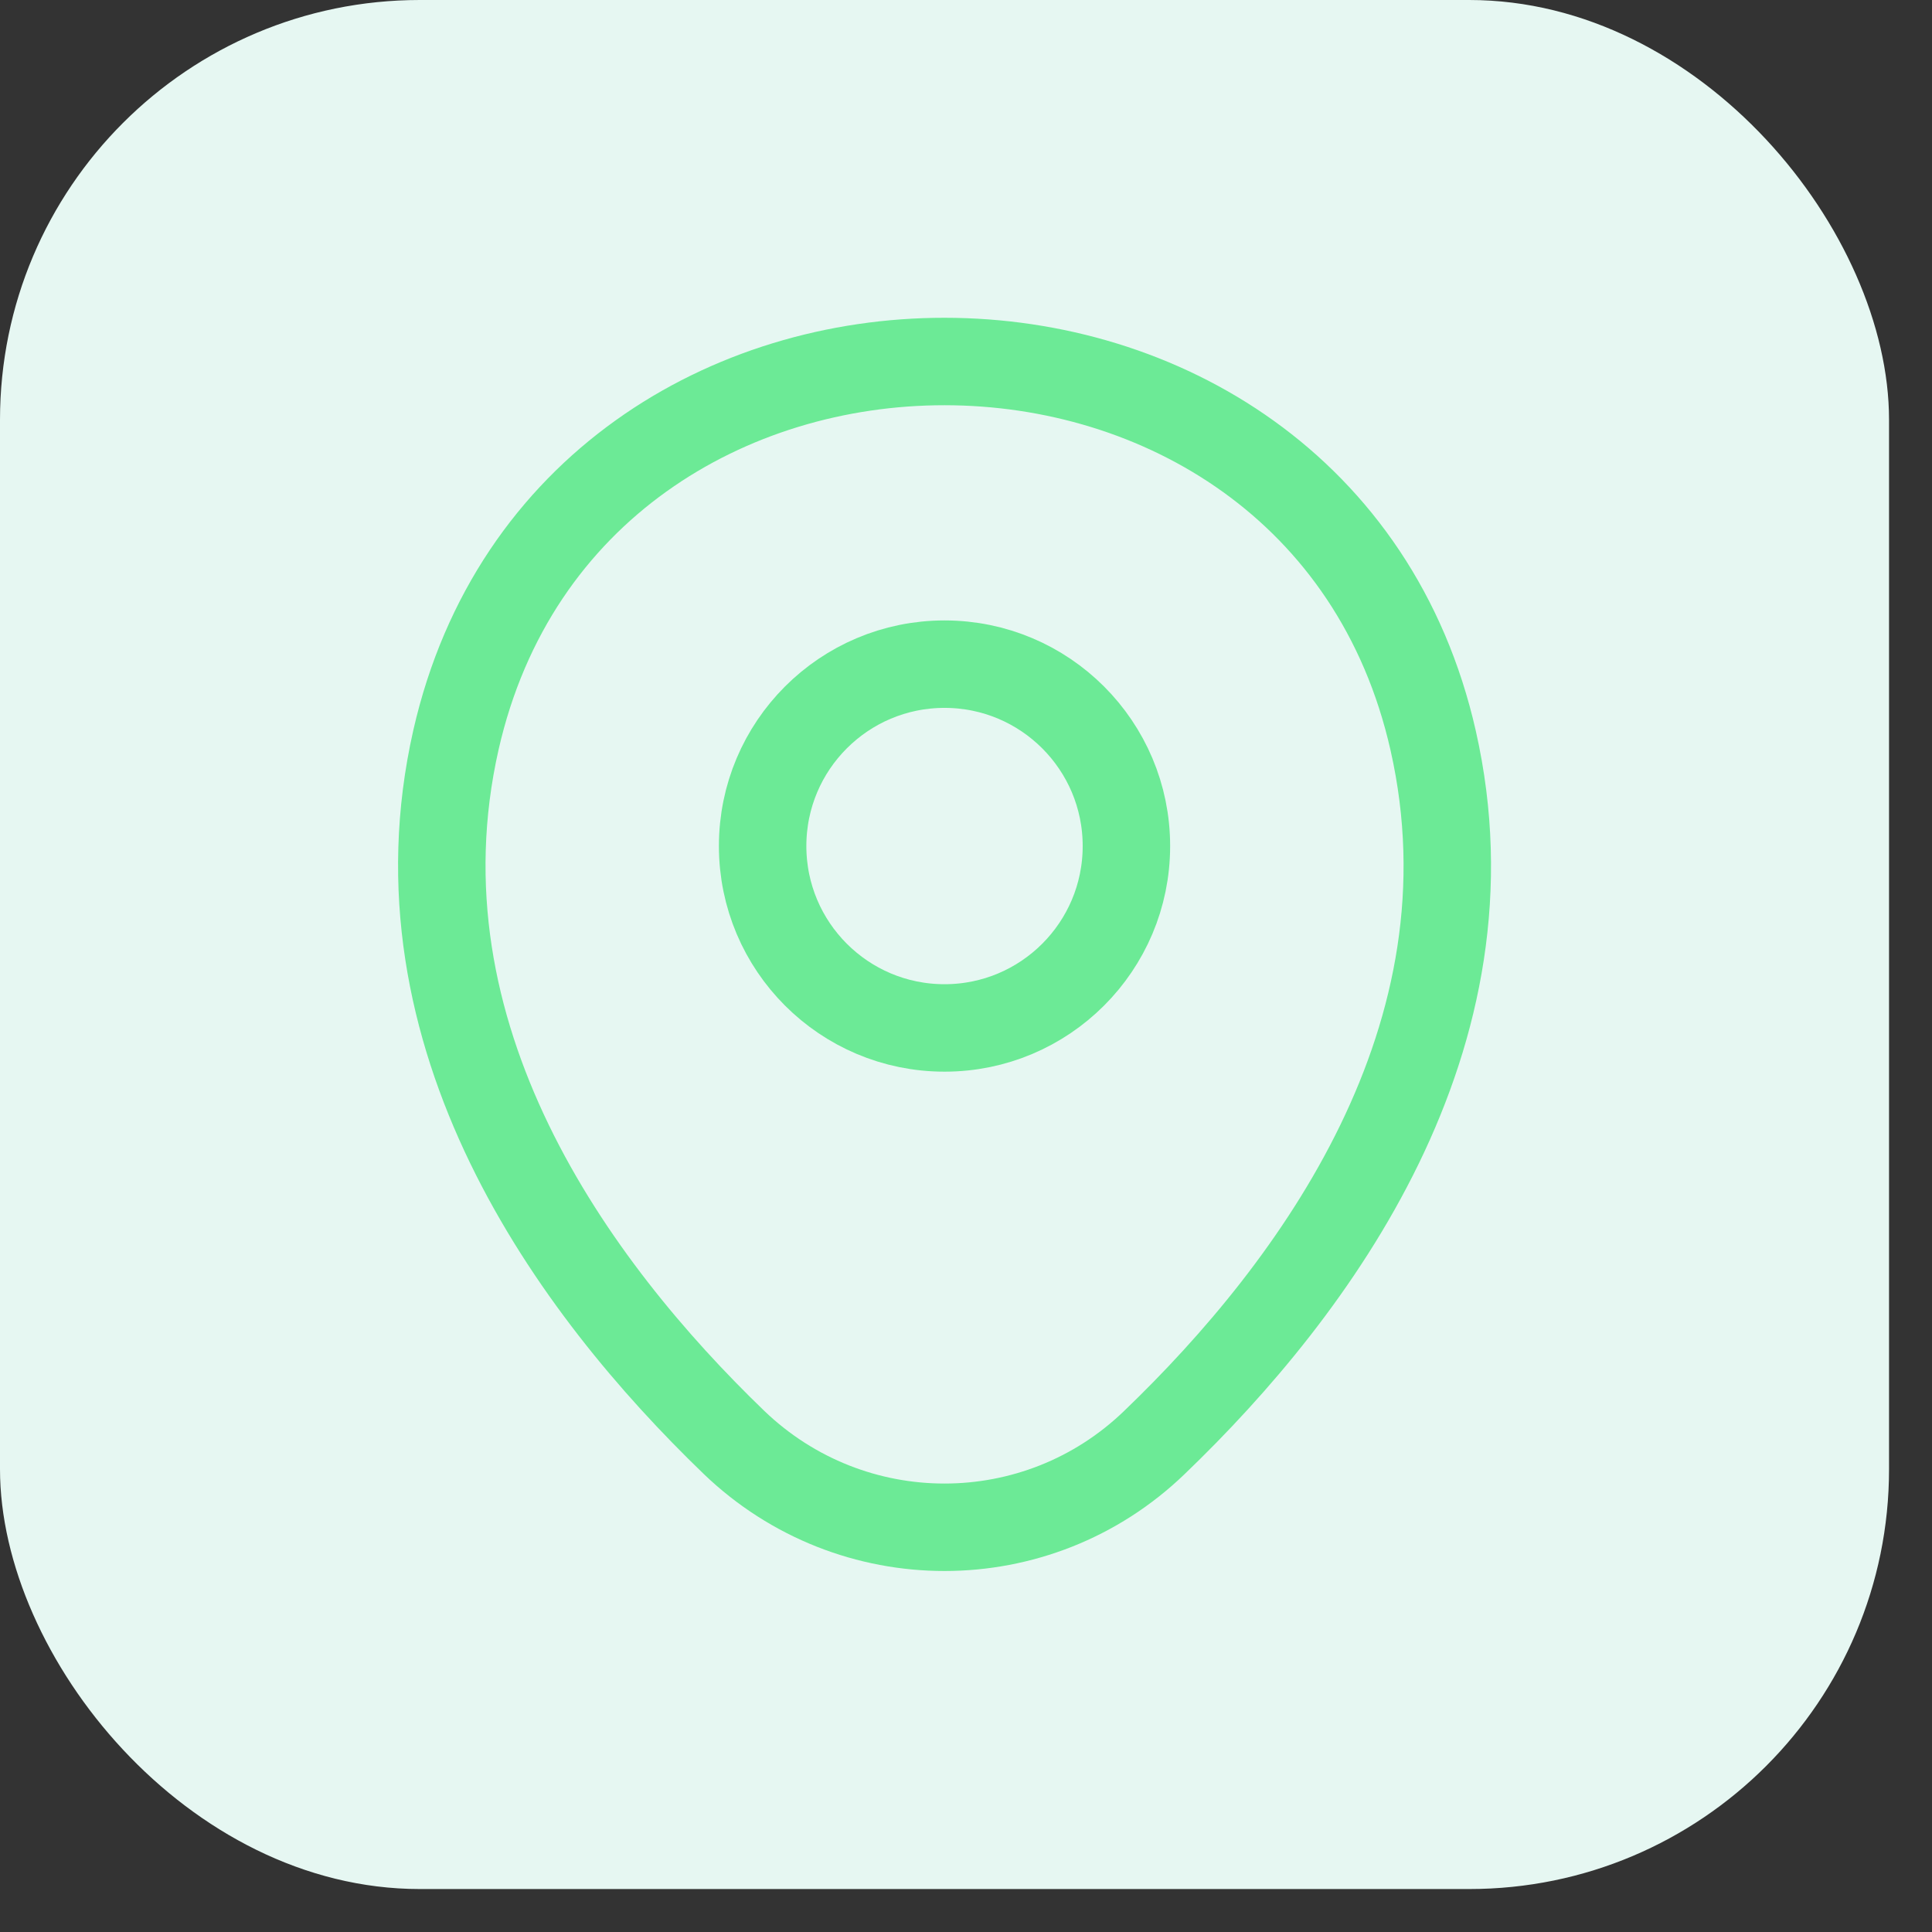<?xml version="1.0" encoding="UTF-8"?>
<svg xmlns="http://www.w3.org/2000/svg" width="34" height="34" viewBox="0 0 34 34" fill="none">
  <rect x="0" y="0" width="34" height="34" fill="#333333" stroke="none"/>
  <rect width="33.244" height="33.244" rx="7.388" fill="#E6F7F2"></rect>
  <path d="M16.622 18.09C18.39 18.09 19.823 16.657 19.823 14.889C19.823 13.121 18.39 11.688 16.622 11.688C14.854 11.688 13.421 13.121 13.421 14.889C13.421 16.657 14.854 18.09 16.622 18.09Z" stroke="#6CEA96" stroke-width="1.539"></path>
  <path d="M8.024 13.021C10.045 4.135 23.21 4.146 25.221 13.031C26.401 18.244 23.158 22.656 20.316 25.385C18.254 27.375 14.991 27.375 12.918 25.385C10.086 22.656 6.844 18.233 8.024 13.021Z" stroke="#6CEA96" stroke-width="1.539"></path>
</svg>
